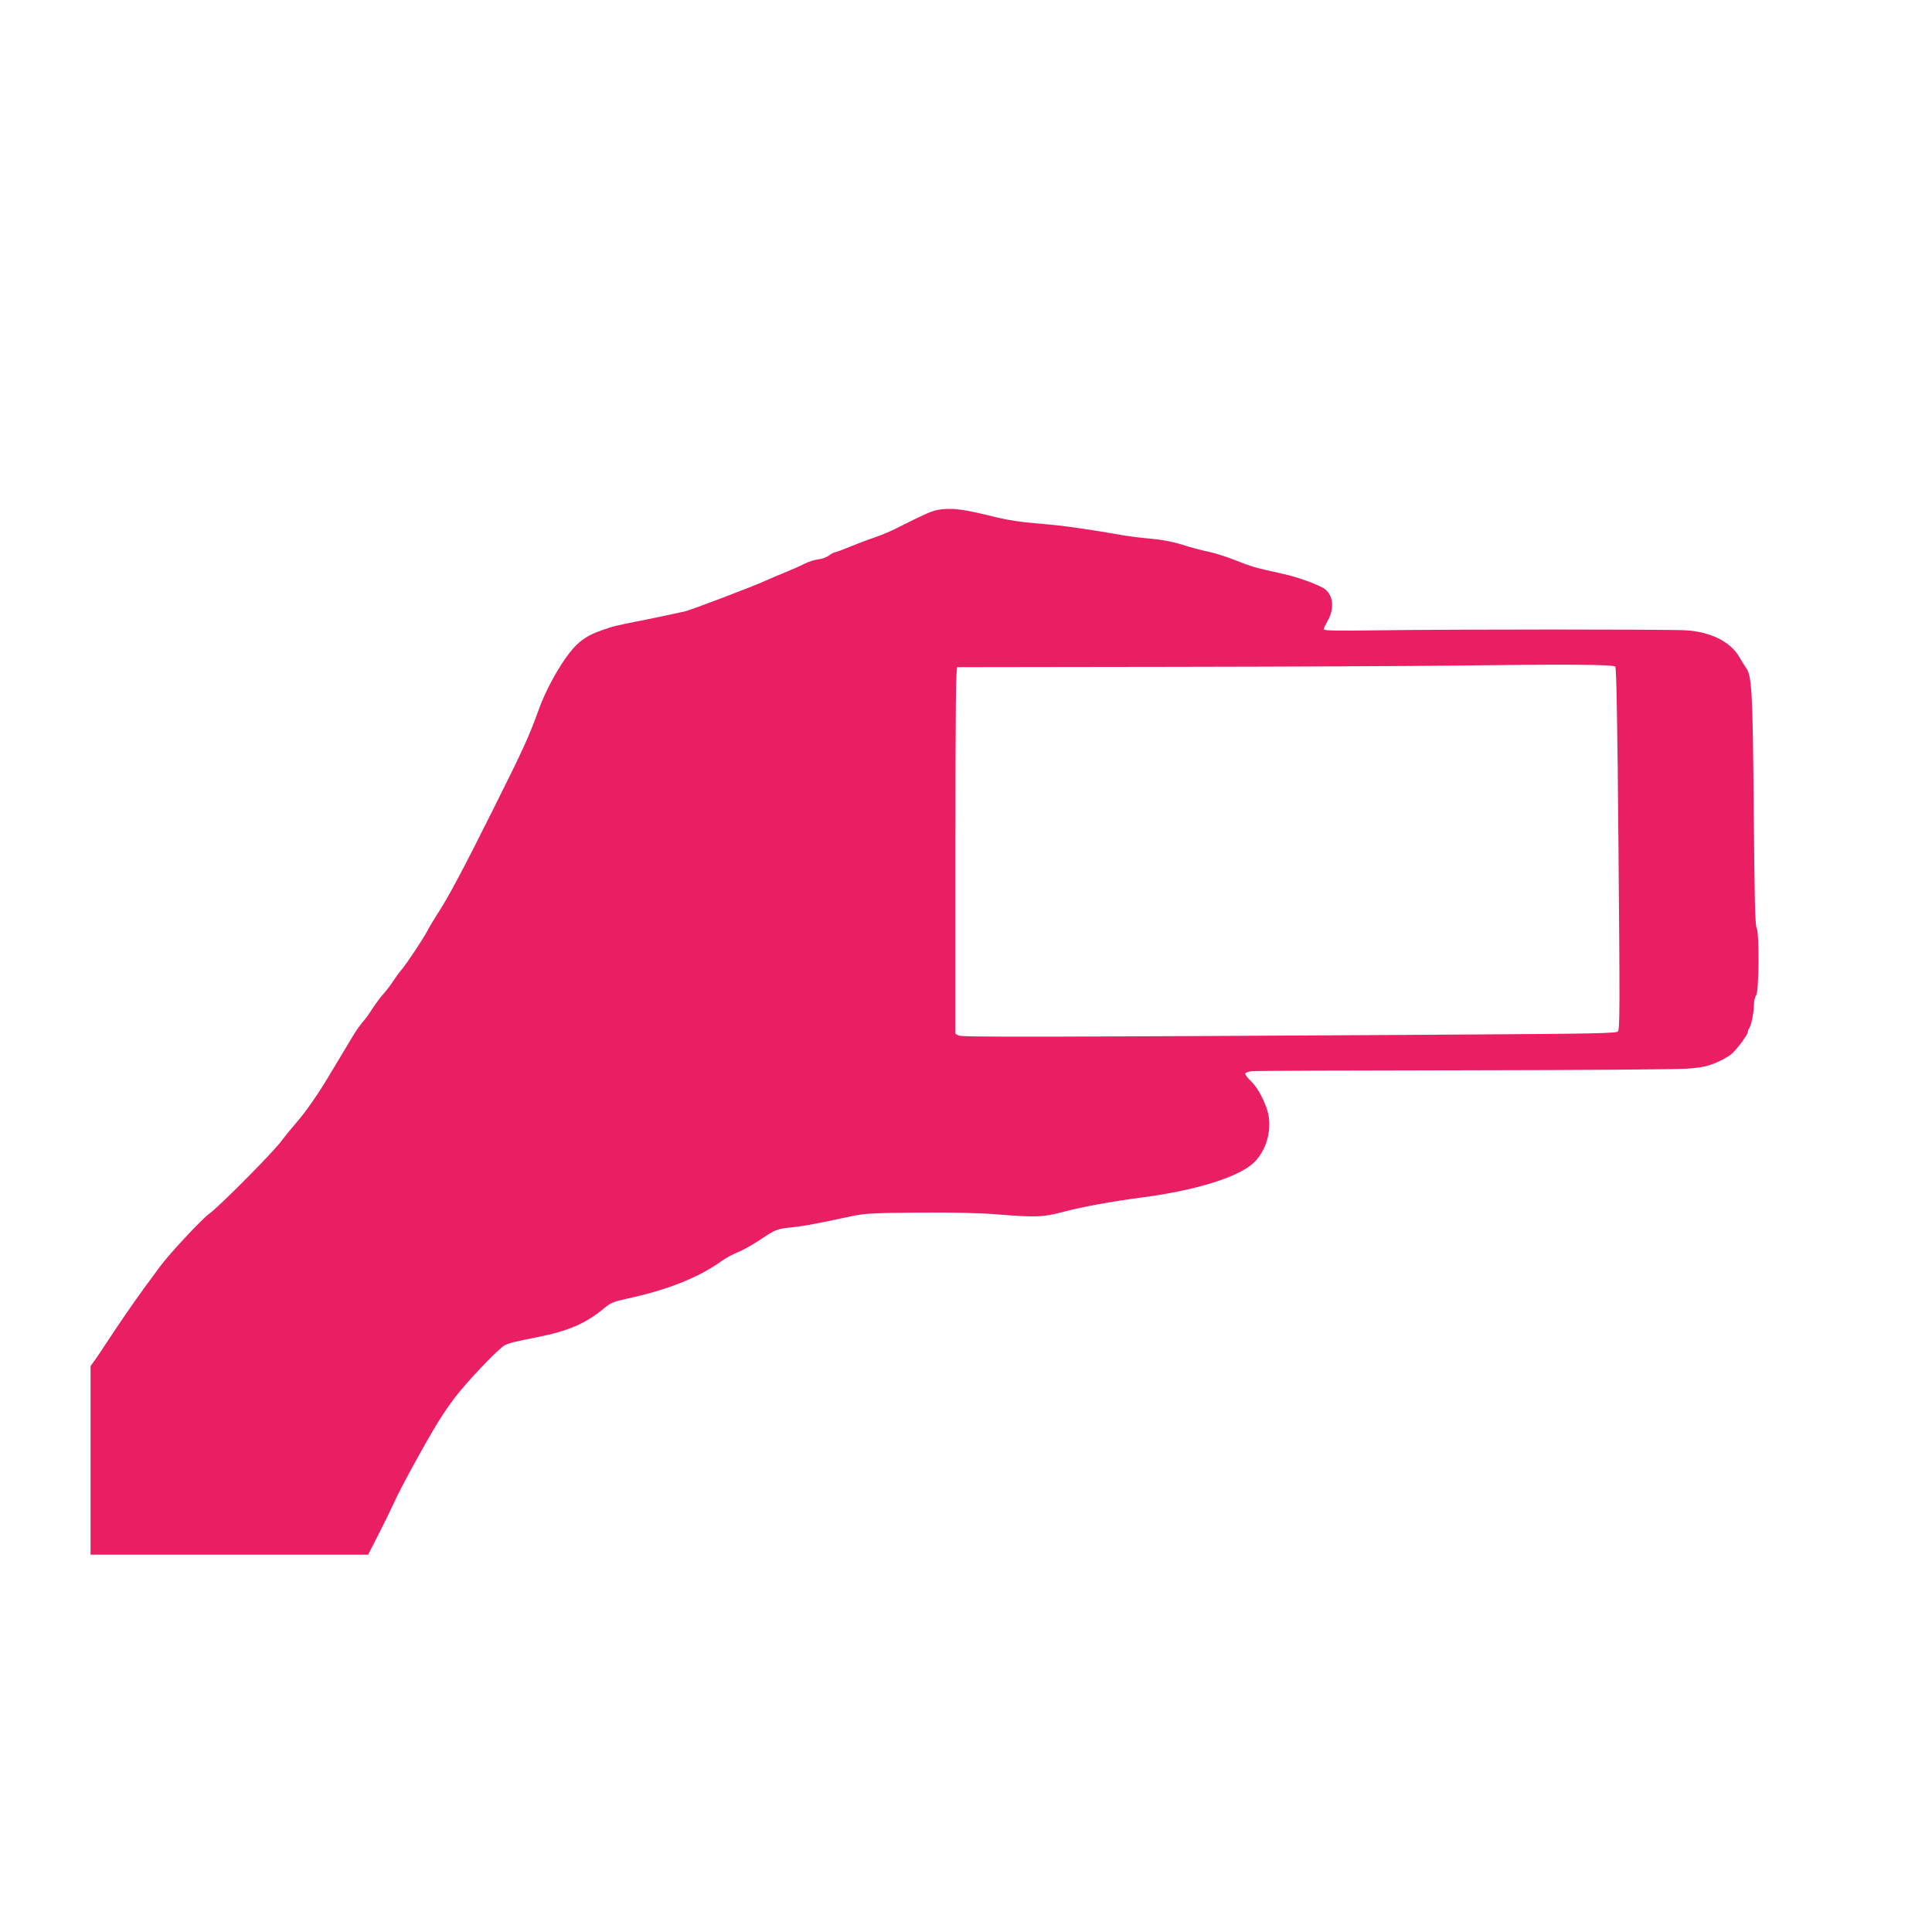 <?xml version="1.0" standalone="no"?>
<!DOCTYPE svg PUBLIC "-//W3C//DTD SVG 20010904//EN"
 "http://www.w3.org/TR/2001/REC-SVG-20010904/DTD/svg10.dtd">
<svg version="1.0" xmlns="http://www.w3.org/2000/svg"
 width="1280pt" height="1280pt" viewBox="0 0 1280 1280"
 preserveAspectRatio="xMidYMid meet">
<g transform="translate(0,1280) scale(0.1,-0.1)"
fill="#e91e63" stroke="none">
<path d="M6204 9420 c-37 -8 -86 -30 -269 -122 -38 -19 -95 -43 -125 -53 -30
-10 -104 -37 -163 -61 -59 -24 -112 -44 -118 -44 -5 0 -22 -9 -38 -21 -15 -11
-47 -23 -71 -25 -24 -3 -65 -16 -92 -30 -27 -14 -86 -40 -131 -58 -45 -18
-102 -43 -127 -54 -75 -35 -483 -190 -530 -202 -25 -6 -124 -27 -220 -47 -256
-51 -251 -50 -331 -78 -112 -38 -172 -85 -245 -190 -70 -101 -138 -232 -178
-345 -59 -165 -103 -261 -295 -645 -205 -410 -301 -591 -376 -705 -23 -36 -52
-84 -64 -108 -25 -49 -142 -225 -175 -262 -12 -14 -35 -45 -51 -70 -16 -25
-47 -66 -70 -91 -22 -26 -53 -68 -70 -95 -16 -27 -44 -65 -61 -84 -16 -19 -44
-57 -60 -84 -36 -60 -118 -196 -164 -273 -67 -113 -154 -239 -210 -303 -31
-36 -79 -94 -106 -130 -60 -80 -412 -434 -475 -479 -50 -35 -271 -272 -331
-355 -21 -28 -71 -96 -111 -151 -67 -92 -159 -226 -247 -360 -19 -30 -50 -75
-67 -100 l-33 -46 0 -625 0 -624 920 0 919 0 68 133 c37 72 82 164 99 202 42
95 206 396 295 541 40 66 104 157 143 203 107 128 265 290 300 308 29 15 60
23 216 54 206 41 319 89 444 193 42 34 62 43 150 62 269 58 473 139 628 250
26 19 74 45 107 58 33 13 100 51 148 83 101 68 111 72 213 82 71 7 168 25 395
74 89 18 138 21 440 23 224 2 400 -2 515 -11 261 -21 308 -20 440 15 131 35
326 70 515 95 371 48 658 138 756 236 89 89 123 241 80 359 -30 81 -64 139
-105 179 -20 19 -36 40 -36 47 0 7 19 14 43 17 23 3 656 5 1407 6 788 1 1415
6 1483 11 97 8 132 16 190 41 40 17 85 43 101 58 39 35 106 127 106 144 0 7 3
17 7 21 13 13 32 101 33 152 0 28 6 59 15 70 19 26 22 413 3 447 -10 17 -14
202 -19 782 -7 794 -12 892 -54 945 -6 8 -26 40 -44 71 -58 98 -189 163 -351
173 -114 7 -1540 7 -2042 0 -265 -4 -358 -2 -358 6 0 6 11 30 24 53 46 80 42
163 -11 210 -32 28 -180 83 -288 106 -177 39 -208 48 -310 89 -55 22 -136 48
-180 57 -44 9 -123 30 -175 47 -61 19 -135 33 -205 39 -60 5 -137 15 -170 20
-250 44 -404 66 -560 79 -135 11 -216 23 -320 49 -205 51 -280 59 -371 41z
m4498 -1037 c7 -9 14 -364 21 -1208 9 -1035 9 -1197 -4 -1209 -12 -12 -178
-15 -999 -20 -2796 -17 -3348 -18 -3369 -7 l-21 12 0 1214 c0 965 3 1215 13
1215 6 0 642 1 1412 2 770 1 1596 5 1835 8 807 10 1099 8 1112 -7z"/>
</g>
</svg>
